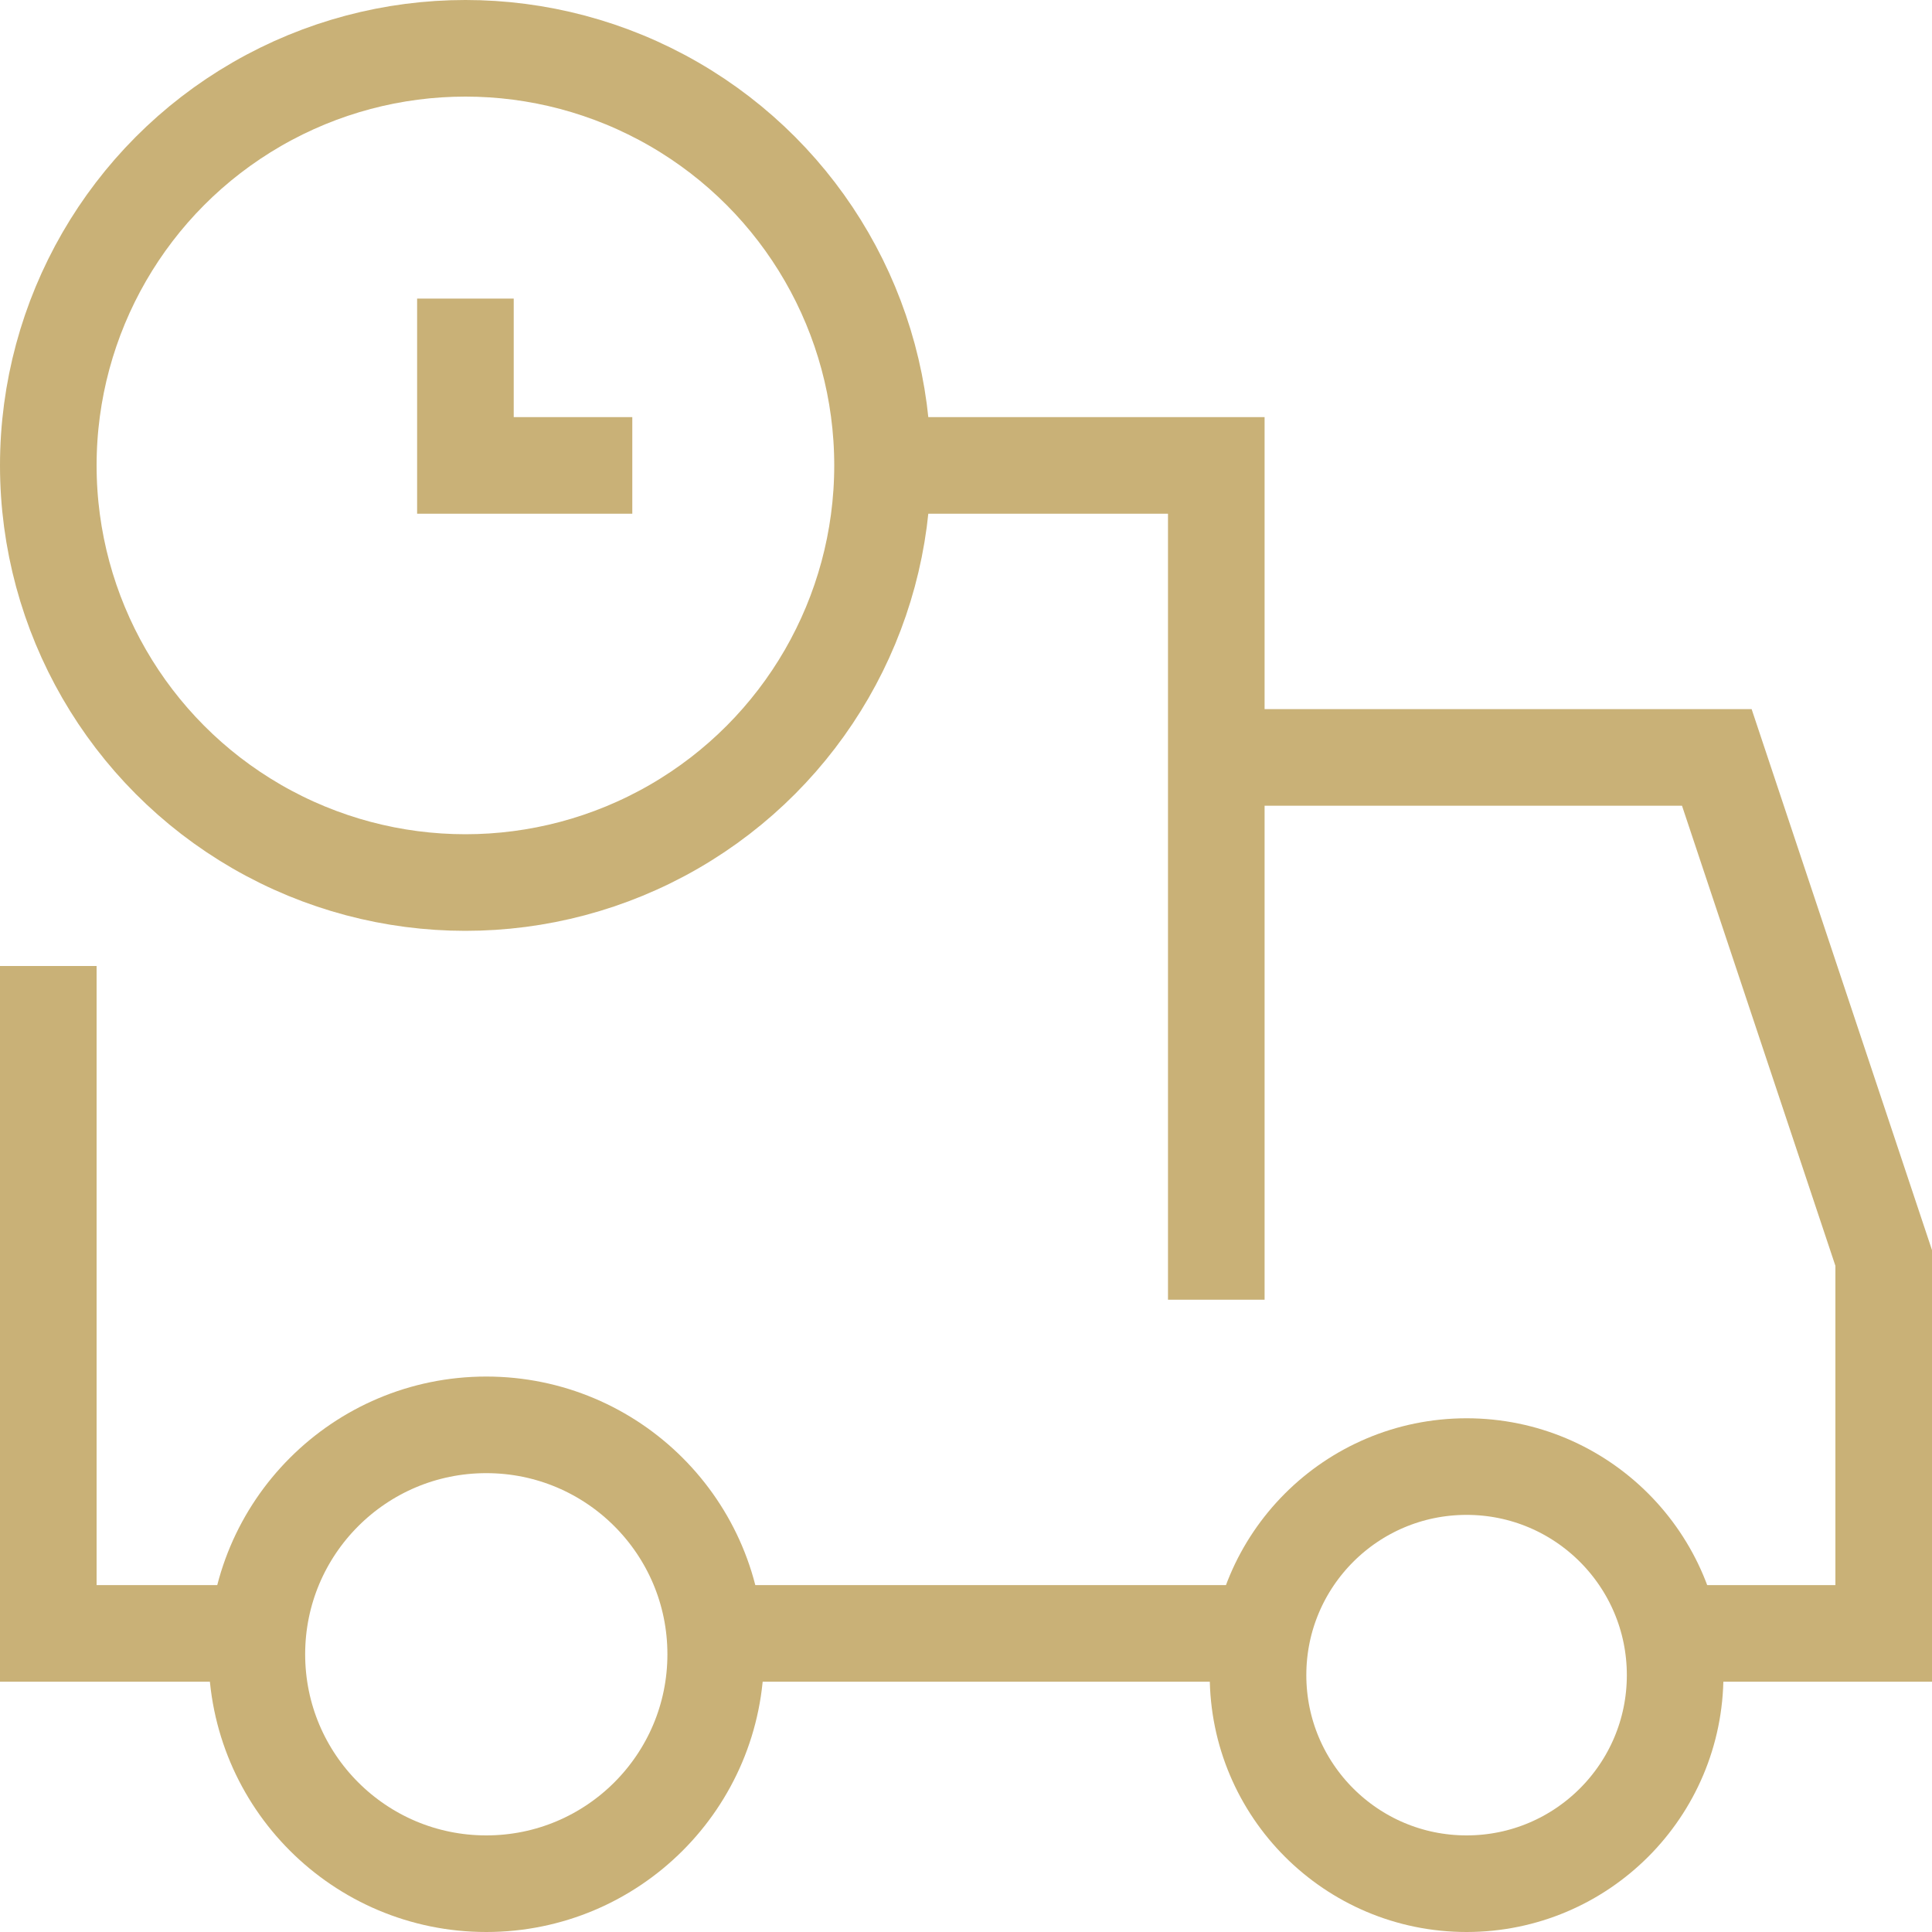 <svg xmlns:xlink="http://www.w3.org/1999/xlink" xmlns="http://www.w3.org/2000/svg" version="1.1" viewBox="0 0 40 40" height="40px" width="40px">
    
    <title>3AA37A64-0645-49B6-BA0F-732FAD535A44</title>
    <desc>Created with sketchtool.</desc>
    <g fill-rule="evenodd" fill="none" stroke-width="1" stroke="none" id="Symbols">
        <g stroke-width="2" stroke="#C9B177" id="Selling-Item-Icon-1">
            <g transform="translate(1, 1)" id="ico_f_delivery">
                <polyline points="24.182 14.682 34.545 14.682 38 25.045 38 32.818 33.595 32.818" id="Path"></polyline>
                <path id="Path" d="M25.132,32.818 L13.798,32.818"></path>
                <polyline points="17.273 8.636 24.182 8.636 24.182 25.909" id="Path"></polyline>
                <polyline points="4.318 32.818 0 32.818 0 19" id="Path"></polyline>
                <circle r="4.75" cy="33.25" cx="9.068" id="Oval"></circle>
                <circle r="4.318" cy="33.682" cx="29.364" id="Oval"></circle>
                <circle r="8.636" cy="8.636" cx="8.636" id="Oval"></circle>
                <polyline points="8.636 5.182 8.636 8.636 12.091 8.636" id="Path"></polyline>
            </g>
        </g>
    </g>
</svg>